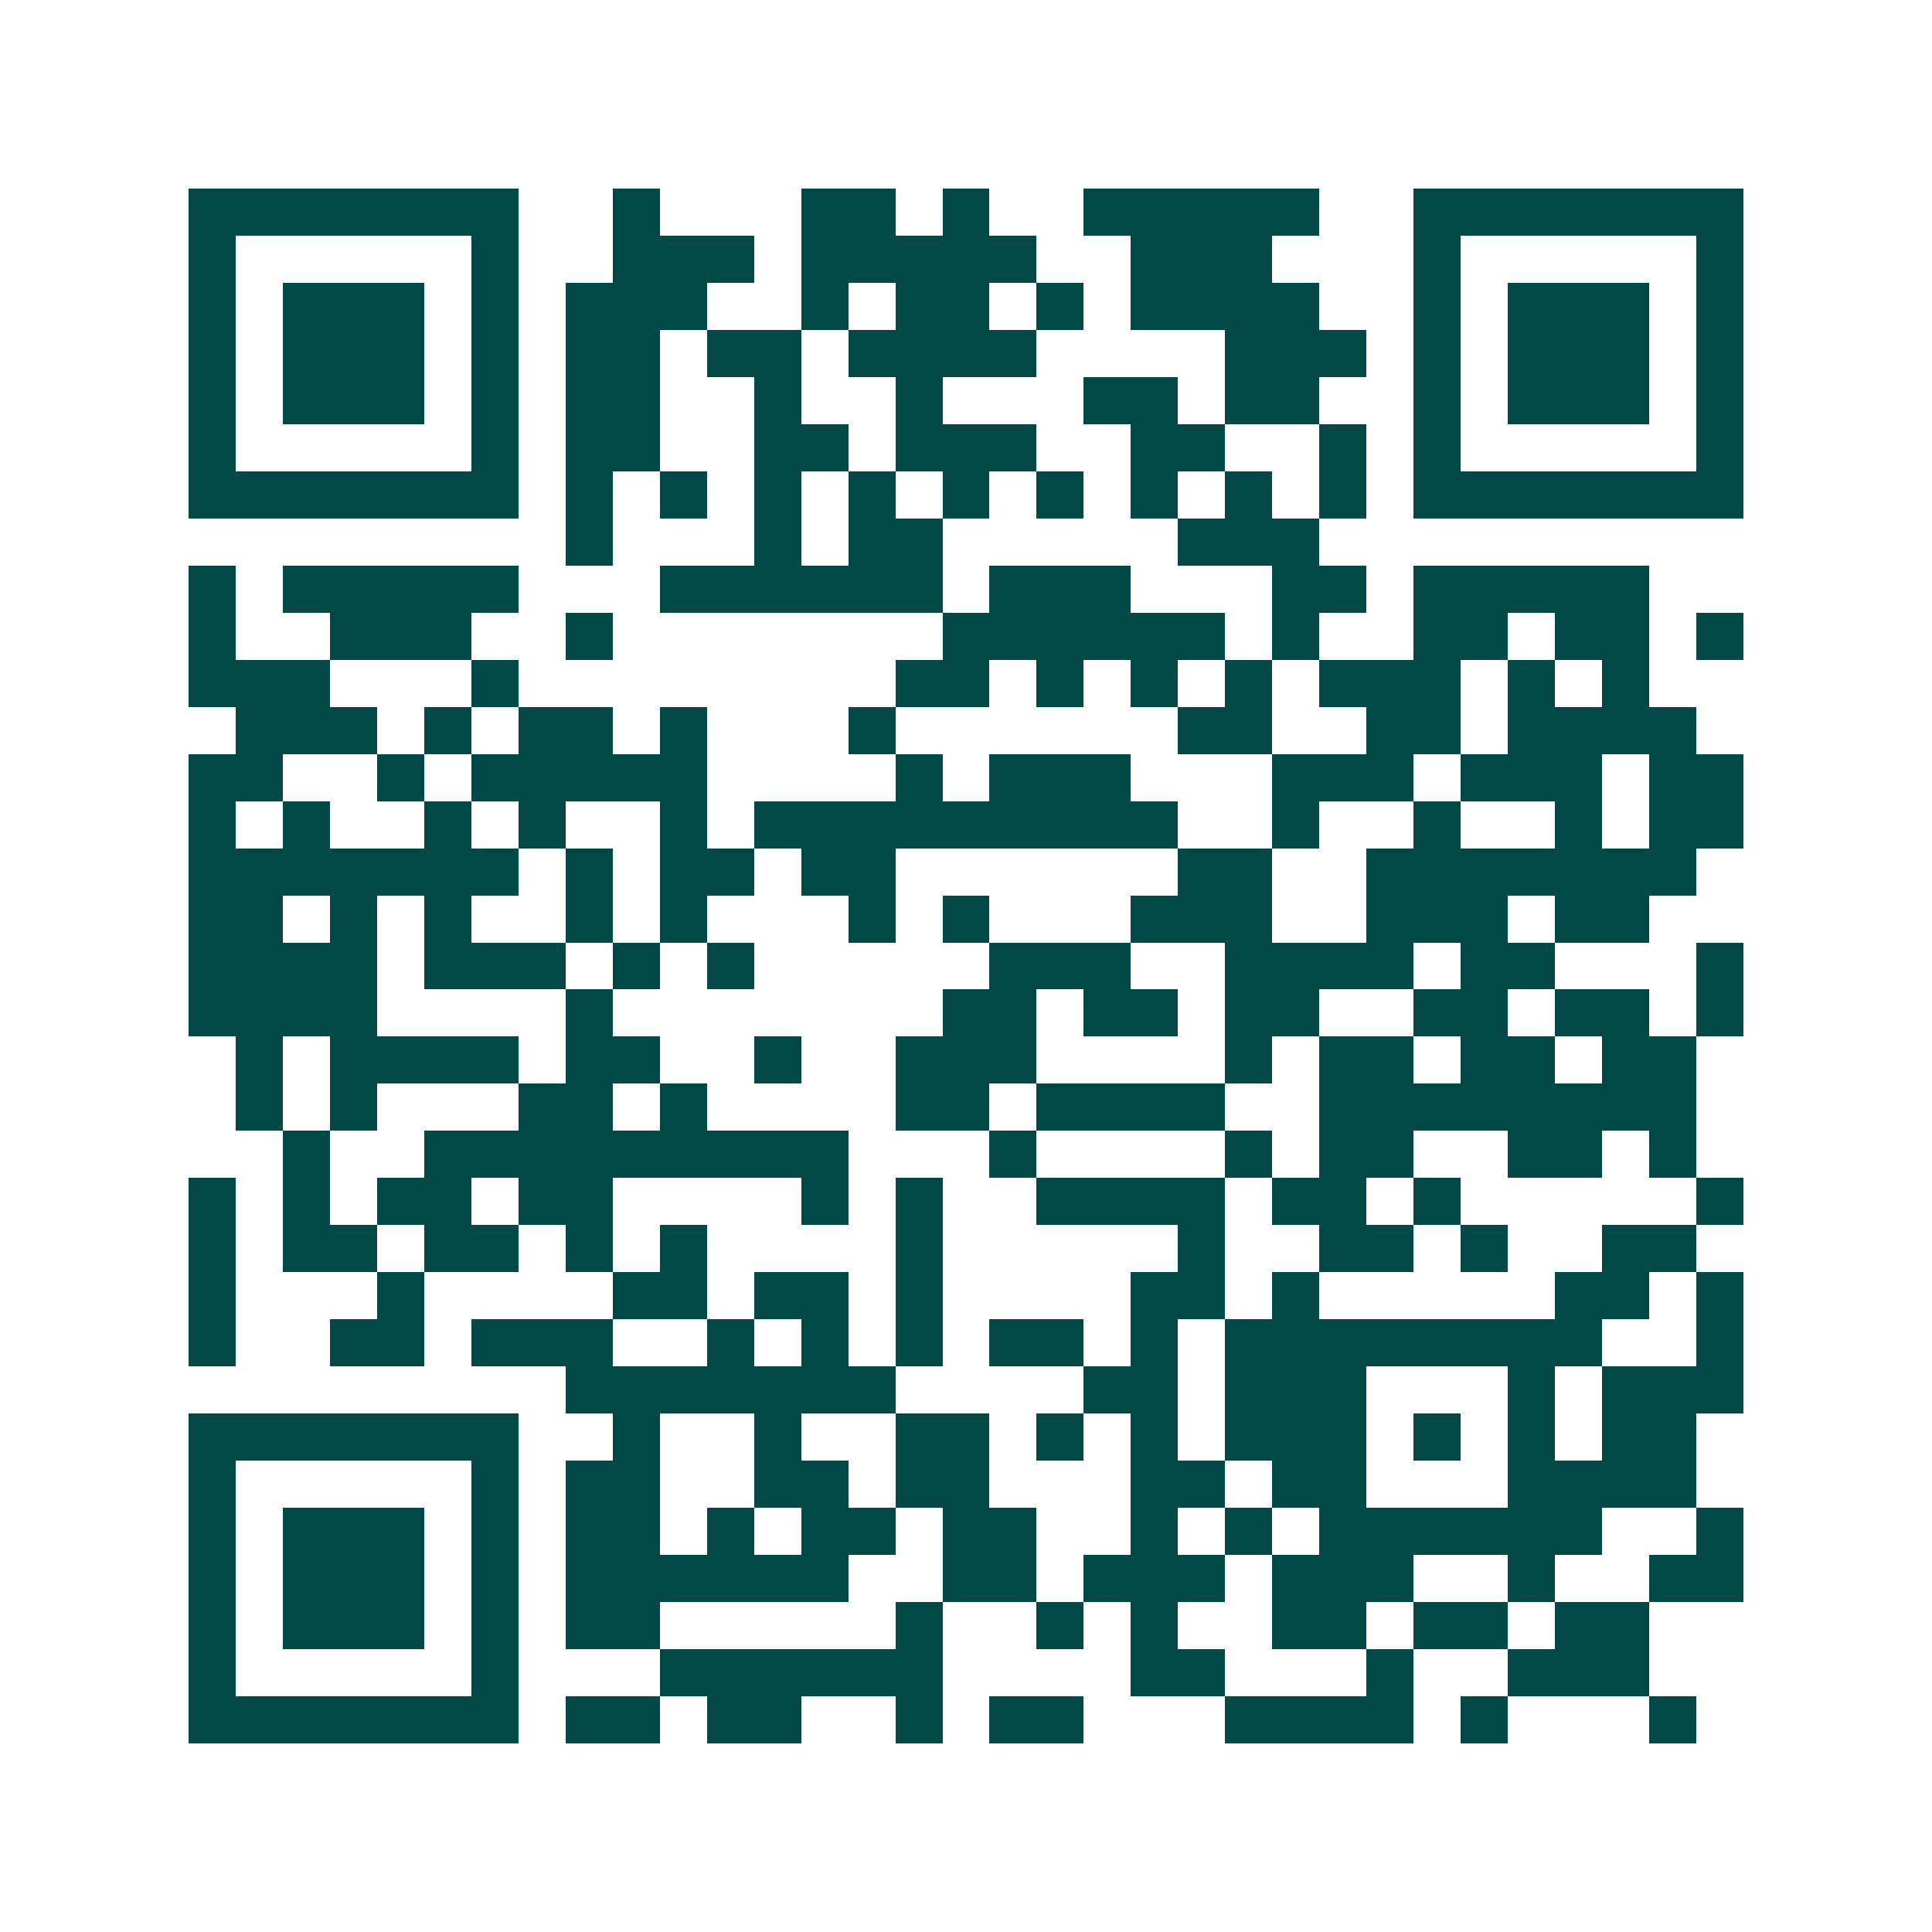 <svg xmlns="http://www.w3.org/2000/svg" width="200" height="200" viewBox="0 0 41 41" shape-rendering="crispEdges"><path fill="#ffffff" d="M0 0h41v41H0z"/><path stroke="#014847" d="M4 4.5h7m2 0h1m3 0h2m1 0h1m2 0h5m2 0h7M4 5.5h1m5 0h1m2 0h3m1 0h5m2 0h3m3 0h1m5 0h1M4 6.5h1m1 0h3m1 0h1m1 0h3m2 0h1m1 0h2m1 0h1m1 0h4m2 0h1m1 0h3m1 0h1M4 7.5h1m1 0h3m1 0h1m1 0h2m1 0h2m1 0h4m4 0h3m1 0h1m1 0h3m1 0h1M4 8.5h1m1 0h3m1 0h1m1 0h2m2 0h1m2 0h1m3 0h2m1 0h2m2 0h1m1 0h3m1 0h1M4 9.5h1m5 0h1m1 0h2m2 0h2m1 0h3m2 0h2m2 0h1m1 0h1m5 0h1M4 10.5h7m1 0h1m1 0h1m1 0h1m1 0h1m1 0h1m1 0h1m1 0h1m1 0h1m1 0h1m1 0h7M12 11.5h1m3 0h1m1 0h2m5 0h3M4 12.5h1m1 0h5m3 0h6m1 0h3m3 0h2m1 0h5M4 13.5h1m2 0h3m2 0h1m7 0h6m1 0h1m2 0h2m1 0h2m1 0h1M4 14.5h3m3 0h1m8 0h2m1 0h1m1 0h1m1 0h1m1 0h3m1 0h1m1 0h1M5 15.5h3m1 0h1m1 0h2m1 0h1m3 0h1m6 0h2m2 0h2m1 0h4M4 16.5h2m2 0h1m1 0h5m4 0h1m1 0h3m3 0h3m1 0h3m1 0h2M4 17.5h1m1 0h1m2 0h1m1 0h1m2 0h1m1 0h9m2 0h1m2 0h1m2 0h1m1 0h2M4 18.5h7m1 0h1m1 0h2m1 0h2m6 0h2m2 0h7M4 19.5h2m1 0h1m1 0h1m2 0h1m1 0h1m3 0h1m1 0h1m3 0h3m2 0h3m1 0h2M4 20.5h4m1 0h3m1 0h1m1 0h1m5 0h3m2 0h4m1 0h2m3 0h1M4 21.5h4m4 0h1m7 0h2m1 0h2m1 0h2m2 0h2m1 0h2m1 0h1M5 22.5h1m1 0h4m1 0h2m2 0h1m2 0h3m4 0h1m1 0h2m1 0h2m1 0h2M5 23.5h1m1 0h1m3 0h2m1 0h1m4 0h2m1 0h4m2 0h8M6 24.5h1m2 0h9m3 0h1m4 0h1m1 0h2m2 0h2m1 0h1M4 25.5h1m1 0h1m1 0h2m1 0h2m4 0h1m1 0h1m2 0h4m1 0h2m1 0h1m5 0h1M4 26.5h1m1 0h2m1 0h2m1 0h1m1 0h1m4 0h1m5 0h1m2 0h2m1 0h1m2 0h2M4 27.5h1m3 0h1m4 0h2m1 0h2m1 0h1m4 0h2m1 0h1m5 0h2m1 0h1M4 28.5h1m2 0h2m1 0h3m2 0h1m1 0h1m1 0h1m1 0h2m1 0h1m1 0h8m2 0h1M12 29.5h7m4 0h2m1 0h3m3 0h1m1 0h3M4 30.5h7m2 0h1m2 0h1m2 0h2m1 0h1m1 0h1m1 0h3m1 0h1m1 0h1m1 0h2M4 31.5h1m5 0h1m1 0h2m2 0h2m1 0h2m3 0h2m1 0h2m3 0h4M4 32.5h1m1 0h3m1 0h1m1 0h2m1 0h1m1 0h2m1 0h2m2 0h1m1 0h1m1 0h6m2 0h1M4 33.5h1m1 0h3m1 0h1m1 0h6m2 0h2m1 0h3m1 0h3m2 0h1m2 0h2M4 34.5h1m1 0h3m1 0h1m1 0h2m5 0h1m2 0h1m1 0h1m2 0h2m1 0h2m1 0h2M4 35.5h1m5 0h1m3 0h6m4 0h2m3 0h1m2 0h3M4 36.5h7m1 0h2m1 0h2m2 0h1m1 0h2m3 0h4m1 0h1m3 0h1"/></svg>
